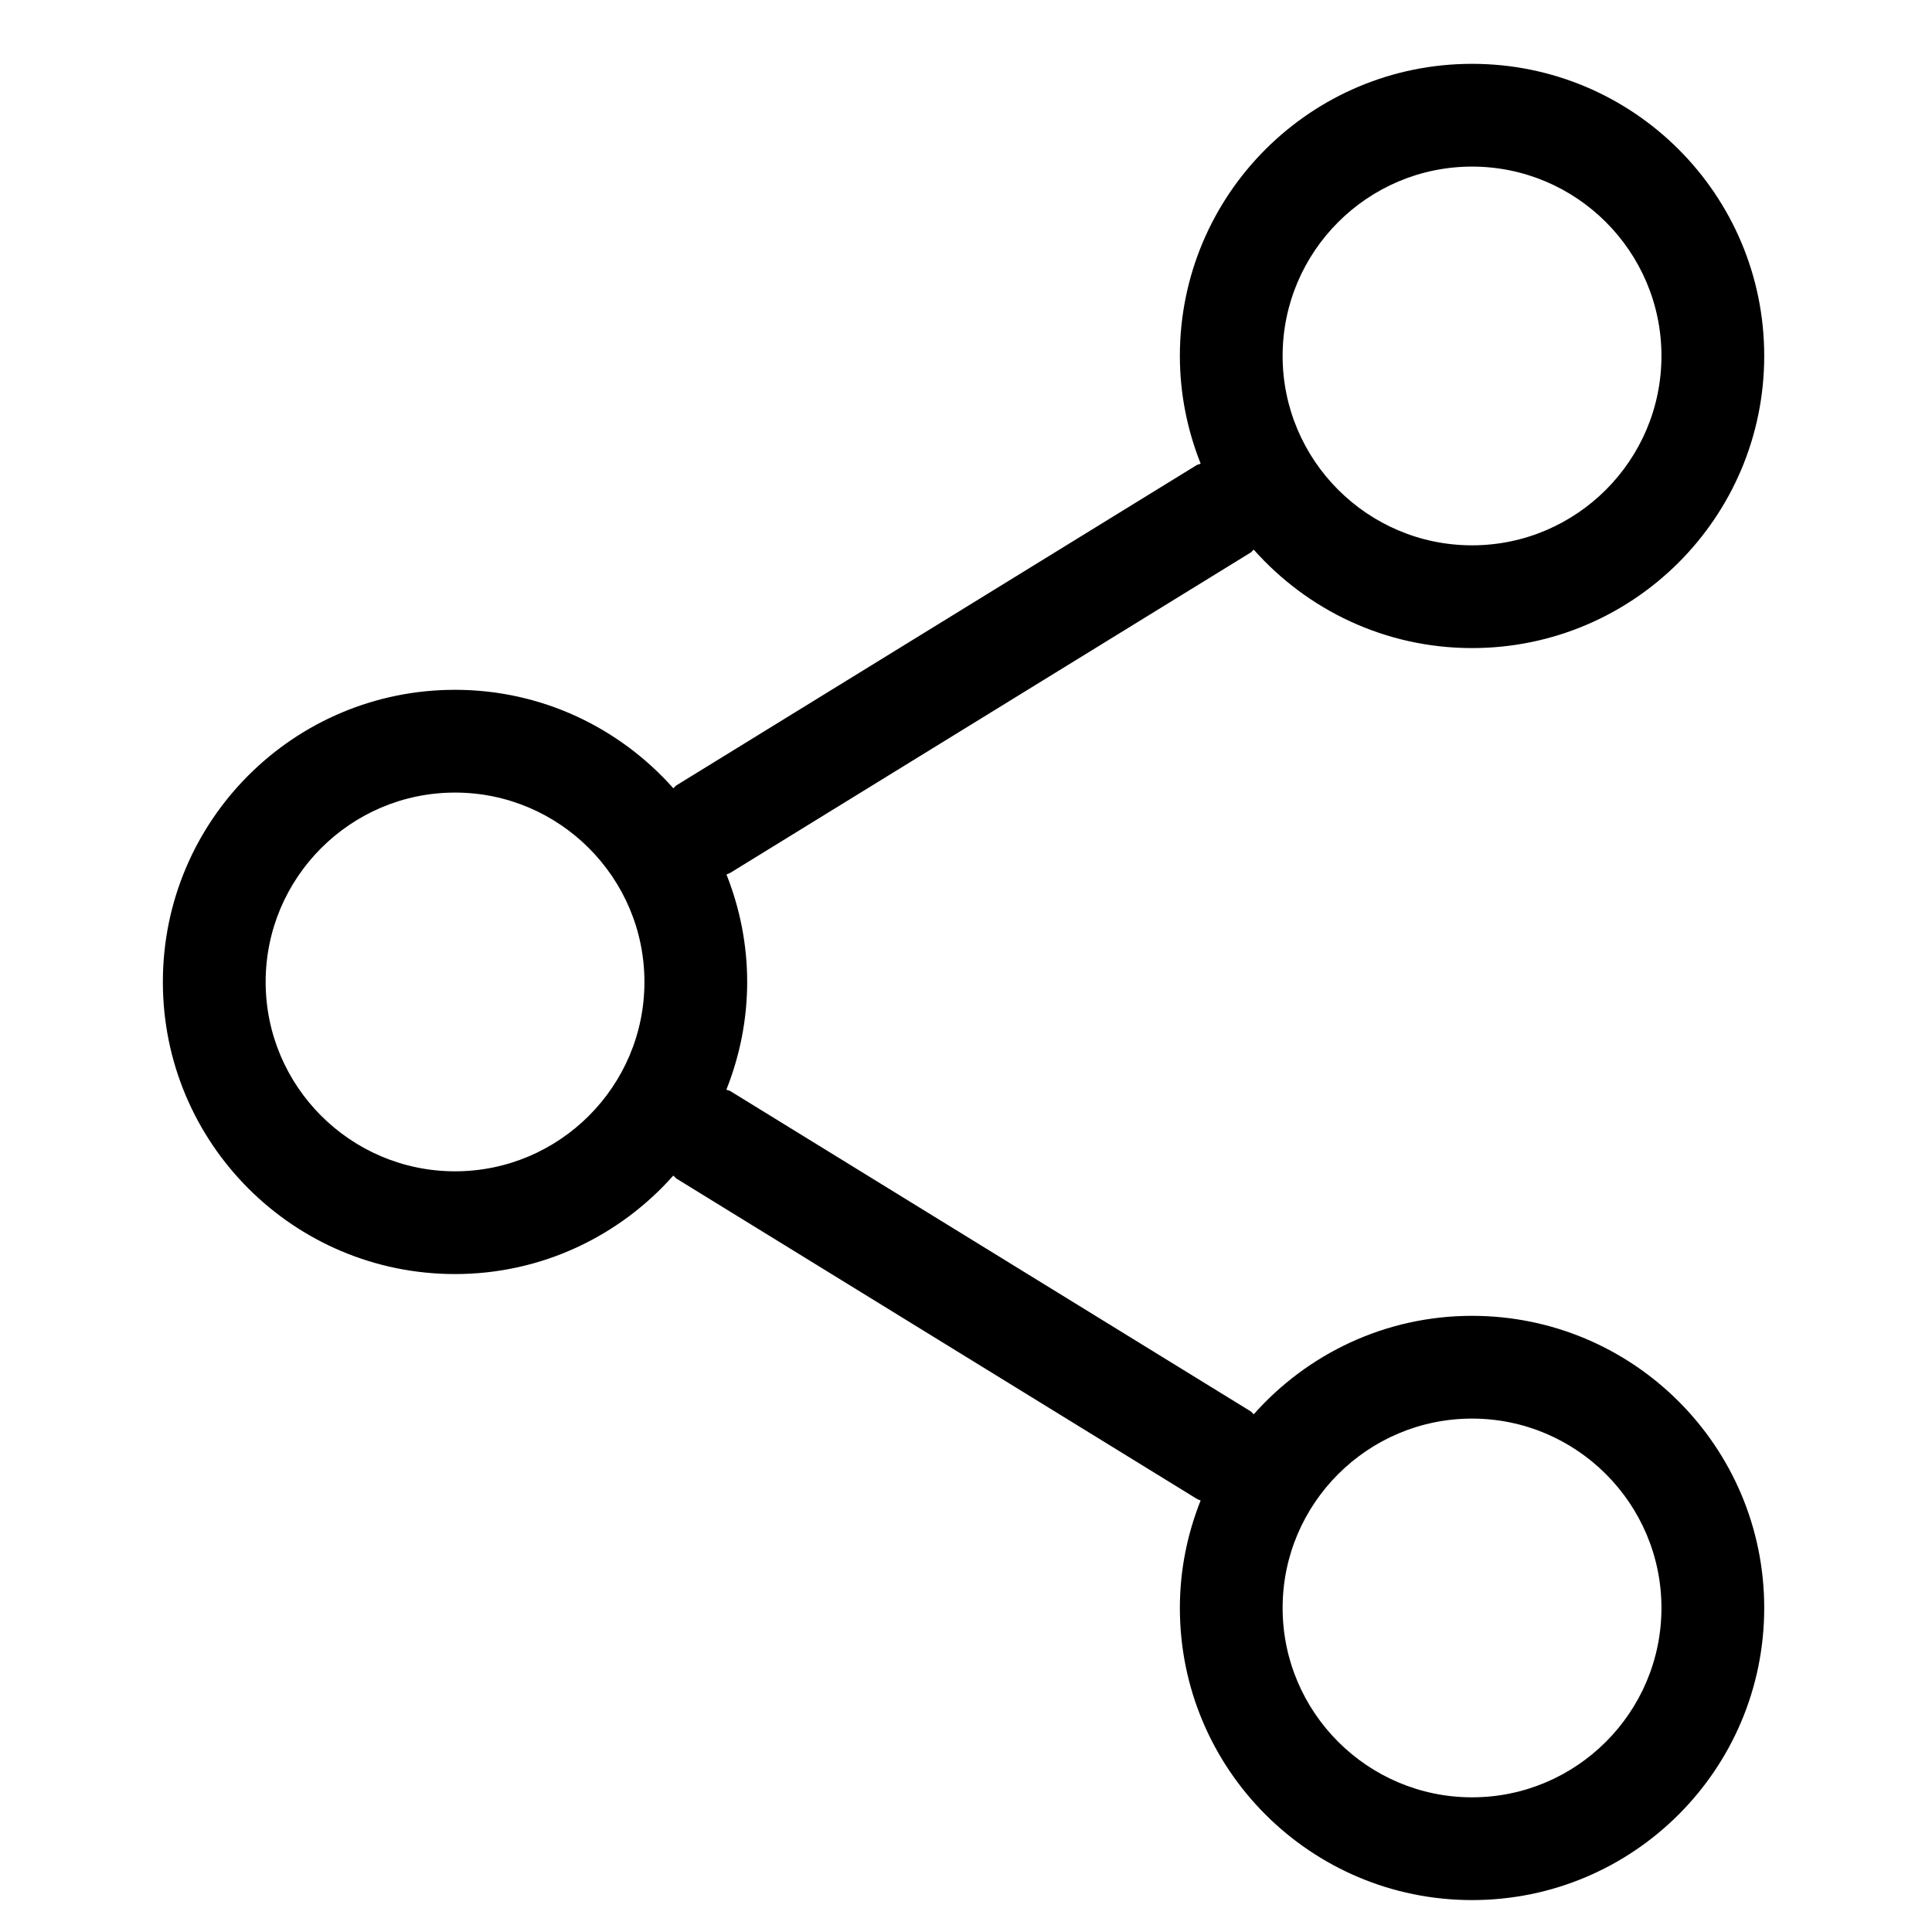 <?xml version="1.0" encoding="UTF-8"?>
<!-- Uploaded to: SVG Repo, www.svgrepo.com, Generator: SVG Repo Mixer Tools -->
<svg fill="#000000" width="800px" height="800px" version="1.1" viewBox="144 144 512 512" xmlns="http://www.w3.org/2000/svg">
 <path d="m534.11 620.31c-27.668 0-50.203-22.508-50.203-50.191 0-27.668 22.535-50.176 50.203-50.176 27.672 0 50.191 22.508 50.191 50.176 0 27.684-22.52 50.191-50.191 50.191m-269.52-165.9c-27.68 0-50.191-22.512-50.191-50.18 0-27.668 22.512-50.188 50.191-50.188 27.668 0 50.191 22.52 50.191 50.188 0 27.668-22.523 50.18-50.191 50.18m269.52-266.26c27.672 0 50.191 22.508 50.191 50.176s-22.52 50.191-50.191 50.191c-27.668 0-50.203-22.523-50.203-50.191s22.535-50.176 50.203-50.176m0 304.56c-23.039 0-43.68 10.117-57.855 26.09-0.324-0.246-0.516-0.598-0.871-0.816l-137.8-84.805c-0.34-0.219-0.738-0.23-1.09-0.395 3.512-8.852 5.516-18.465 5.516-28.555 0-10.062-1.988-19.648-5.488-28.484 0.352-0.176 0.723-0.246 1.062-0.465l137.8-84.816c0.355-0.203 0.547-0.57 0.871-0.801 14.176 15.973 34.816 26.086 57.855 26.086 42.758 0 77.426-34.664 77.426-77.422 0-42.754-34.668-77.41-77.426-77.41-42.766 0-77.434 34.656-77.434 77.41 0 10.09 2 19.719 5.512 28.555-0.367 0.176-0.746 0.191-1.086 0.395l-137.79 84.816c-0.355 0.203-0.547 0.574-0.875 0.805-14.188-15.973-34.816-26.09-57.855-26.09-42.77 0-77.422 34.652-77.422 77.422 0 42.758 34.652 77.41 77.422 77.41 23.039 0 43.668-10.117 57.844-26.09 0.34 0.246 0.531 0.602 0.887 0.82l137.79 84.801c0.34 0.219 0.707 0.301 1.074 0.477-3.512 8.824-5.5 18.41-5.5 28.473 0 42.77 34.668 77.422 77.434 77.422 42.758 0 77.426-34.652 77.426-77.422 0-42.742-34.668-77.41-77.426-77.41" fill-rule="evenodd"/>
</svg>